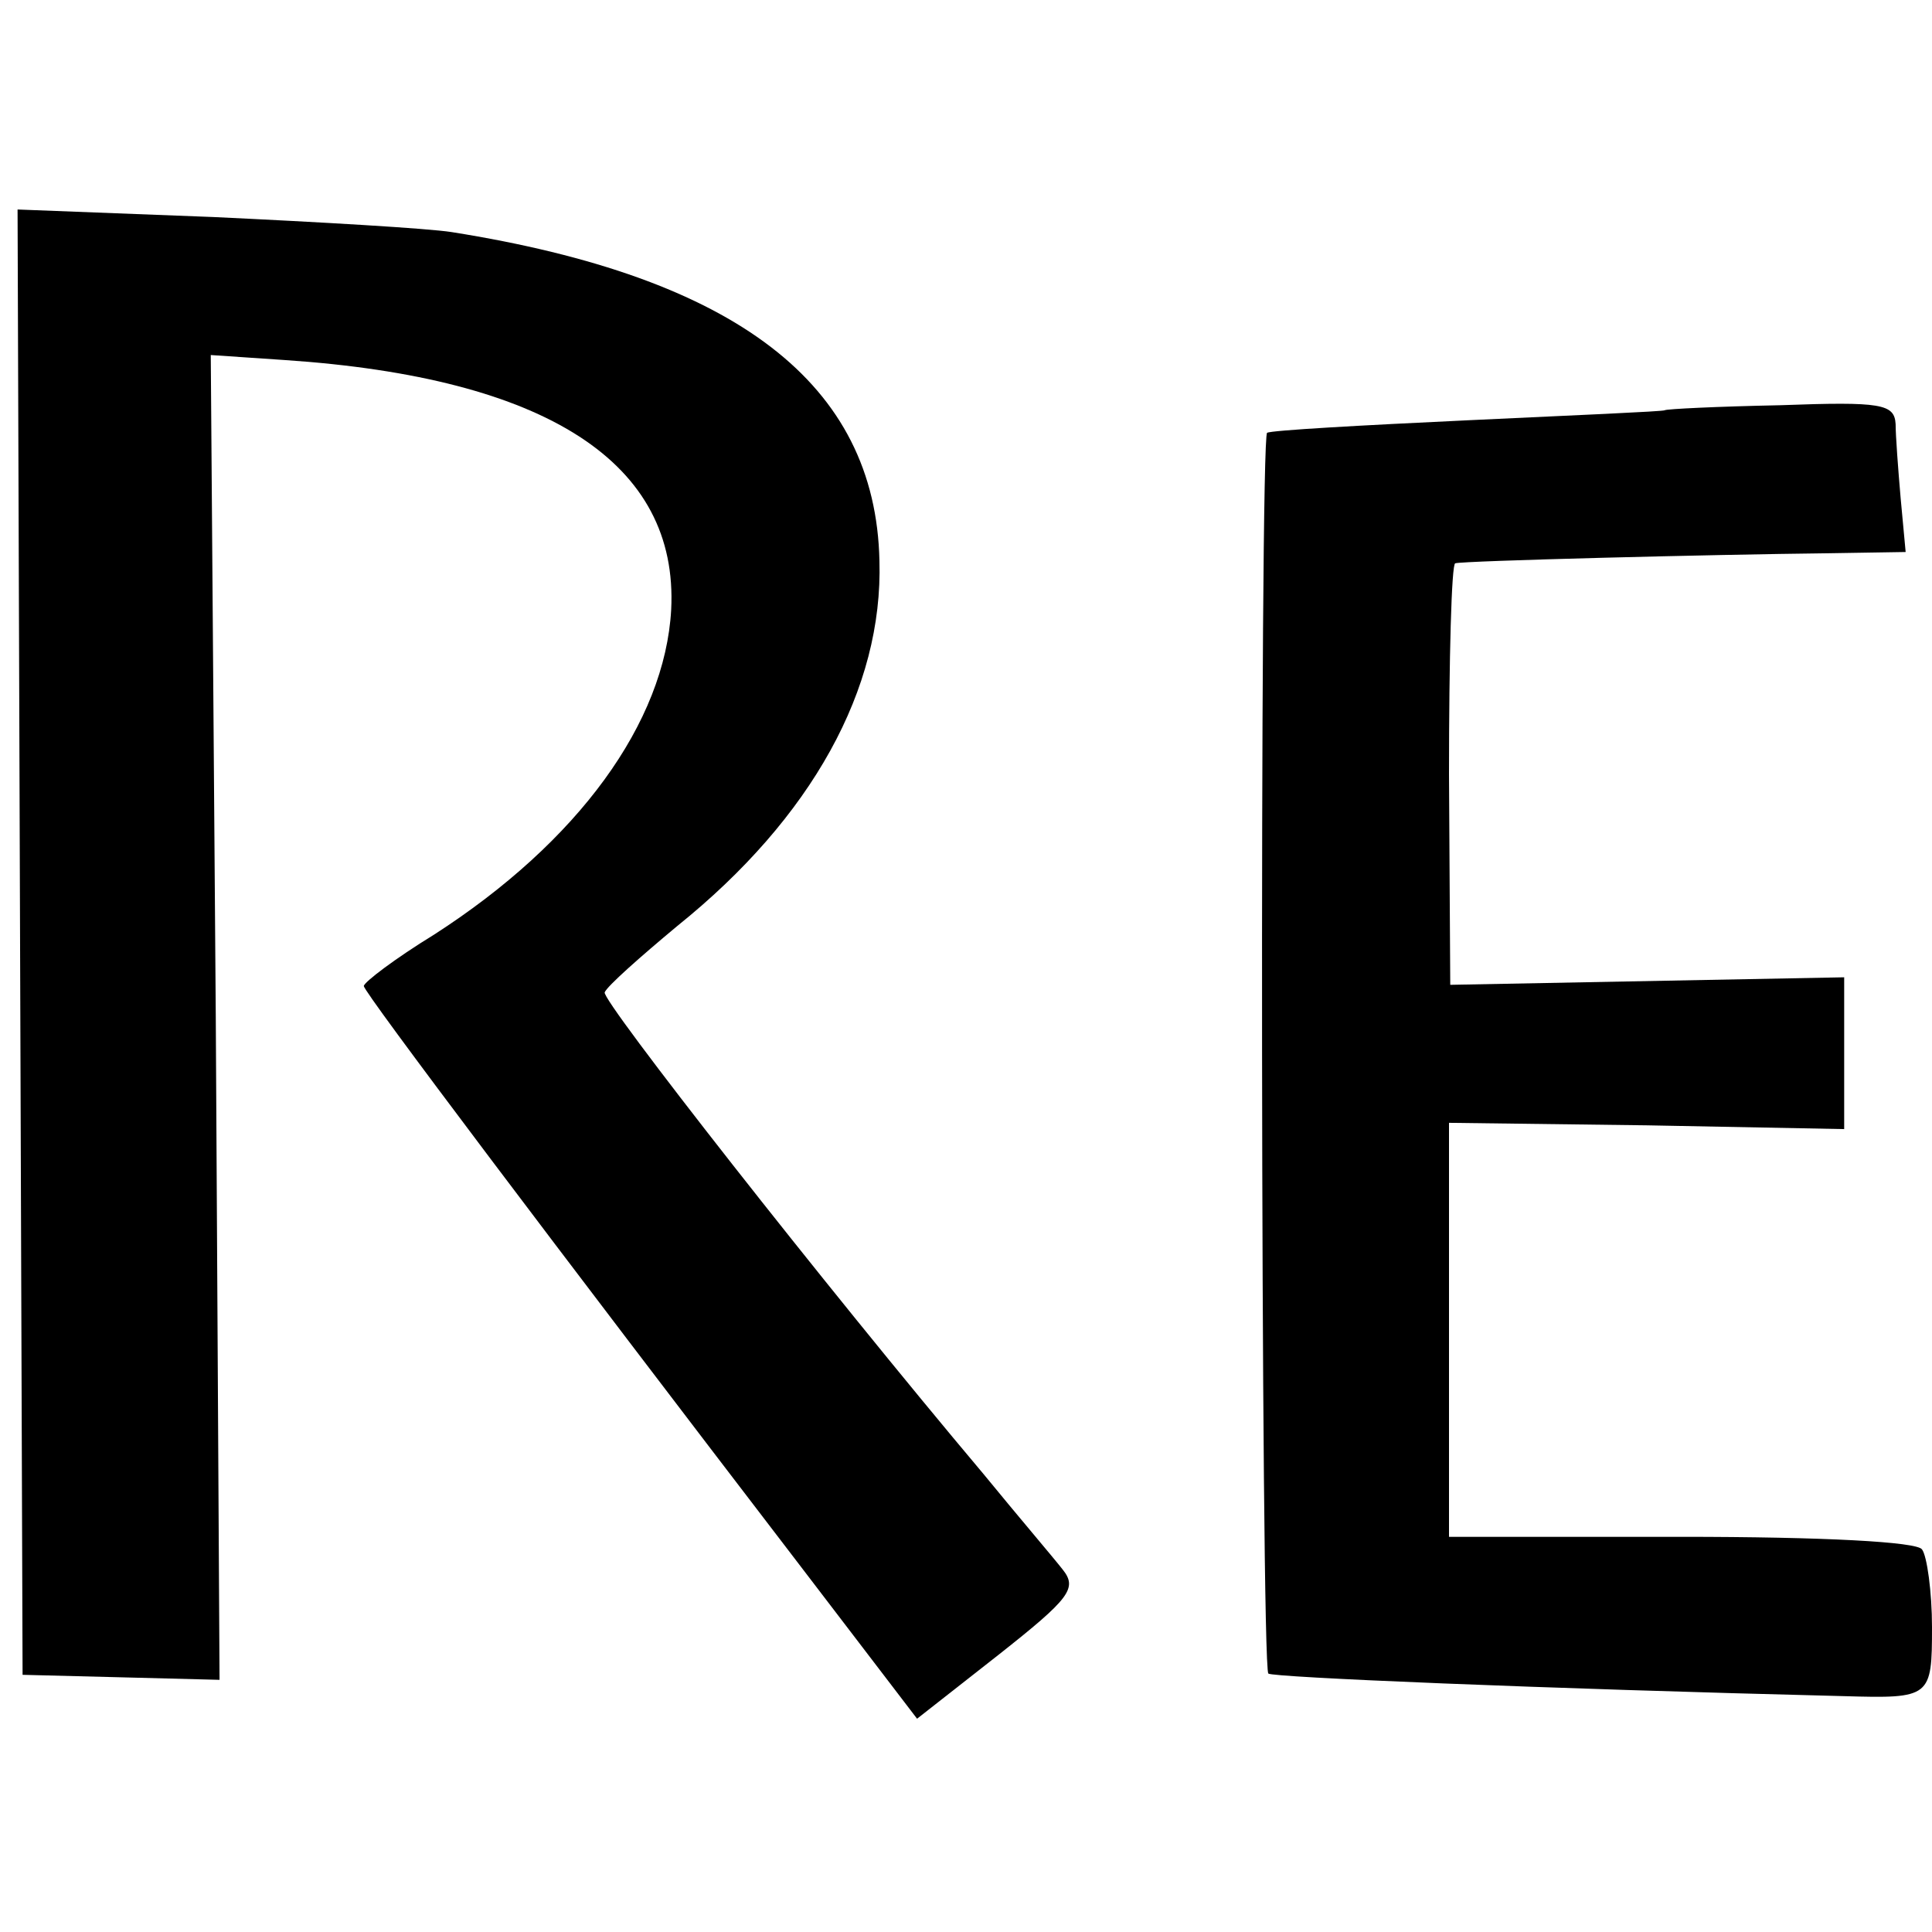 <?xml version="1.0" standalone="no"?>
<!DOCTYPE svg PUBLIC "-//W3C//DTD SVG 20010904//EN"
 "http://www.w3.org/TR/2001/REC-SVG-20010904/DTD/svg10.dtd">
<svg version="1.0" xmlns="http://www.w3.org/2000/svg"
 width="154pt" height="154pt" viewBox="0 0 154 154"
 preserveAspectRatio="xMidYMid meet">
<g transform="translate(0,154) scale(0.1,-0.1)"
fill="#000000" stroke="none">
<path d="M16 789 l2 -584 79 -2 78 -2 -3 528 -4 528 59 -4 c209 -14 314 -82
308 -199 -5 -90 -74 -185 -189 -259 -31 -19 -56 -38 -56 -41 0 -5 154 -209
347 -461 l94 -123 65 51 c57 45 63 53 51 68 -7 9 -36 43 -63 76 -128 152 -305
378 -302 384 2 5 28 28 58 53 107 86 164 189 161 291 -3 141 -114 226 -341
262 -19 3 -105 8 -190 12 l-156 6 2 -584z"/>
<path d="M1327 1213 c-1 -1 -72 -4 -157 -8 -85 -4 -157 -8 -160 -10 -6 -4 -5
-983 1 -989 3 -3 216 -12 459 -18 69 -2 70 -1 70 55 0 28 -4 57 -8 62 -4 6
-78 10 -192 10 l-185 0 0 165 0 165 158 -2 157 -3 0 61 0 60 -157 -3 -157 -3
-1 168 c0 92 2 168 5 168 6 2 205 7 297 8 l62 1 -4 43 c-2 23 -4 50 -4 59 -1
16 -11 18 -92 15 -50 -1 -91 -3 -92 -4z"/>
</g>
</svg>
